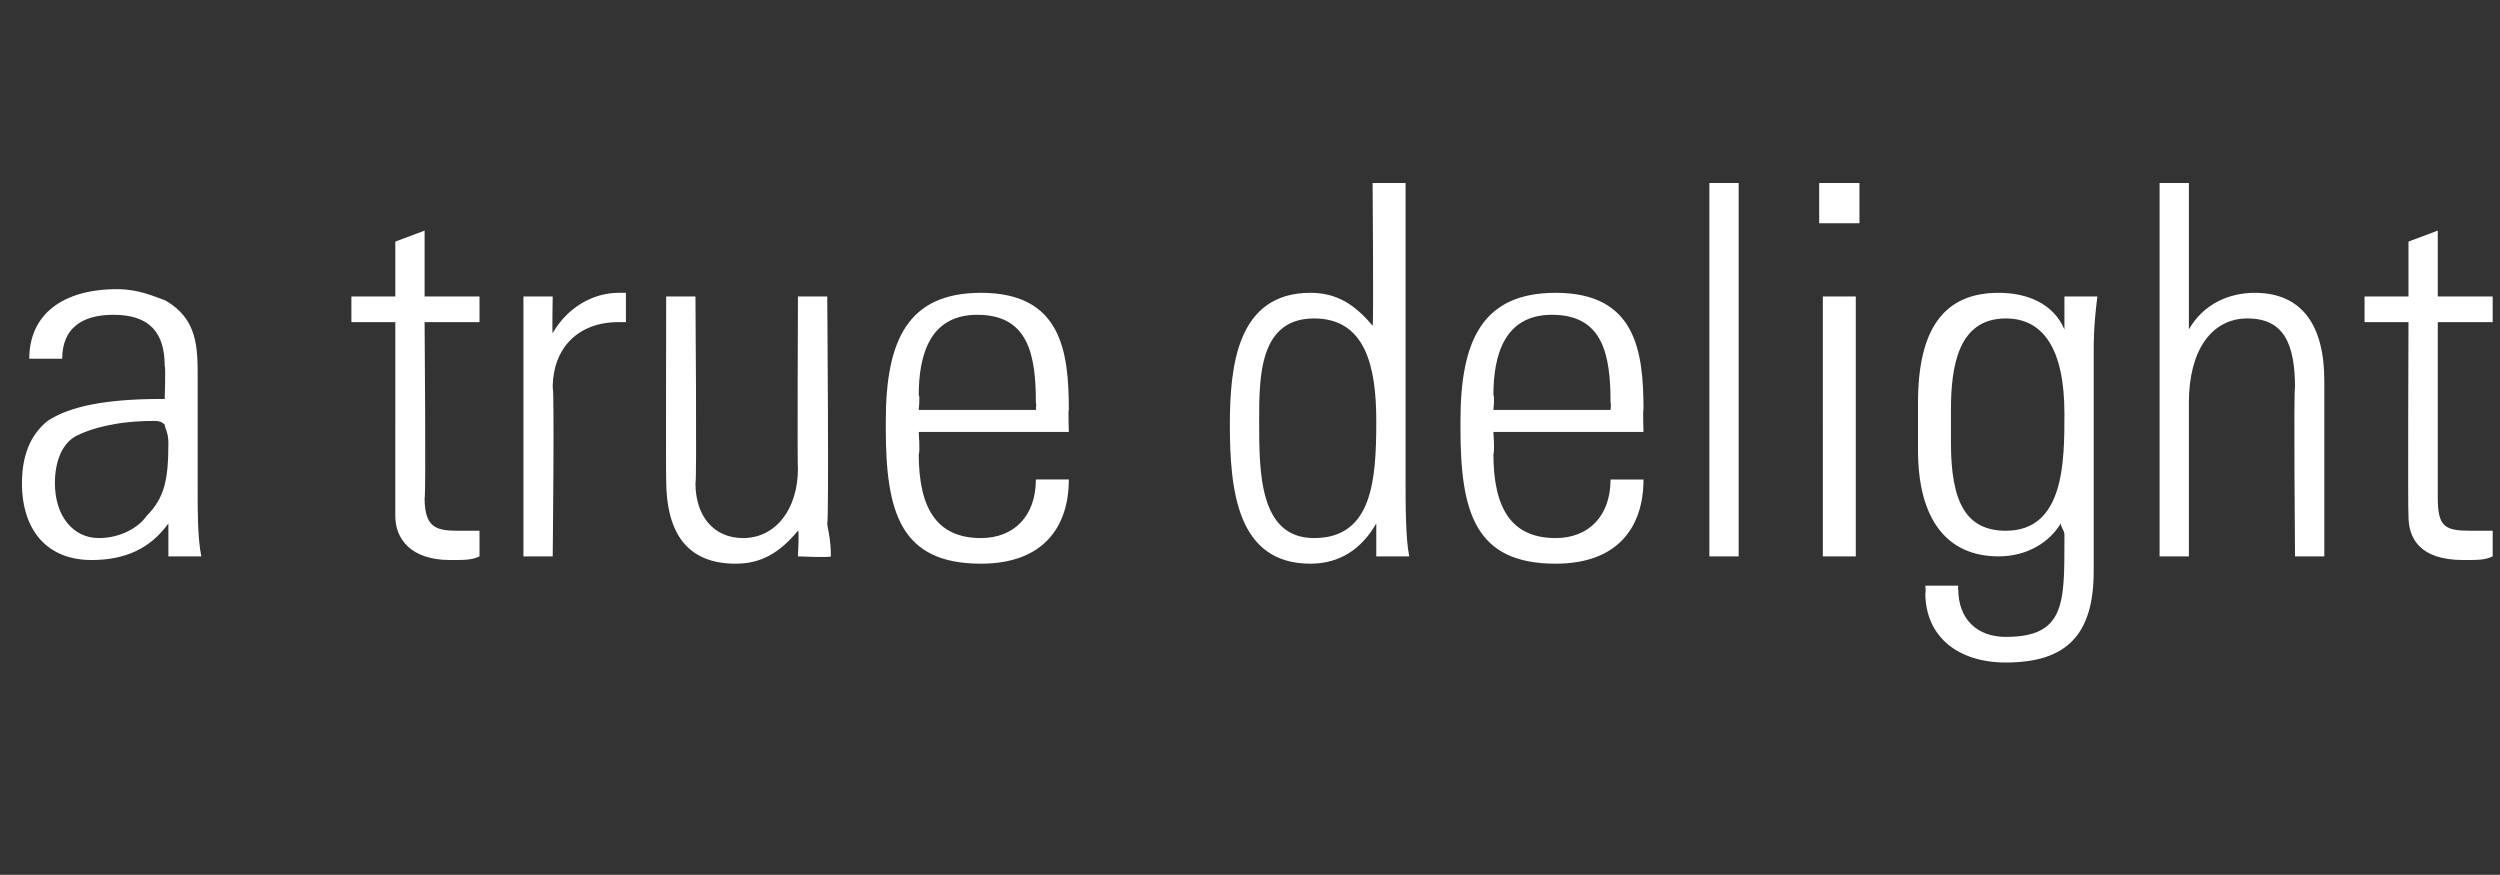 <?xml version="1.0" standalone="no"?><!DOCTYPE svg PUBLIC "-//W3C//DTD SVG 1.1//EN" "http://www.w3.org/Graphics/SVG/1.1/DTD/svg11.dtd"><svg xmlns="http://www.w3.org/2000/svg" version="1.1" width="68.3px" height="23.9px" viewBox="0 -5 68.3 23.9" style="top:-5px"><rect x="0" y="-5" width="68.3" height="23.9" fill="#333333" stroke="none"/><desc>a true delight</desc><defs/><g id="Polygon8693"><path d="m4.5 3.2c.9.5.9 1.3.9 2.1v3.1c0 .6 0 1.3.1 1.8h-.9v-.9c-.5.7-1.2 1-2.1 1c-1.2 0-1.9-.8-1.9-2.1c0-.7.2-1.3.7-1.7c.6-.4 1.6-.6 3.1-.6h.1s.03-.88 0-.9c0-.9-.4-1.4-1.4-1.4c-.9 0-1.4.4-1.4 1.2h-.9c0-1.2.9-1.9 2.4-1.9c.6 0 1 .2 1.3.3zM2.7 9.7c.6 0 1.1-.3 1.3-.6c.5-.5.6-1 .6-2c0-.3-.1-.4-.1-.5c-.1-.1-.2-.1-.3-.1c-1 0-1.7.2-2.1.4c-.4.2-.6.7-.6 1.3c0 .9.5 1.5 1.2 1.5zm8.9-6.6h1.5v.7h-1.5s.04 4.83 0 4.8c0 .8.3.9.9.9h.6v.7c-.2.1-.4.1-.8.1c-1.1 0-1.5-.6-1.5-1.2V3.8H9.6v-.7h1.2V1.6l.8-.3v1.8zm5.5-.1v.8h-.2c-1.1 0-1.8.7-1.8 1.8c.05.03 0 4.6 0 4.6h-.8V3.1h.8s-.02 1.03 0 1c.4-.7 1.1-1.1 1.8-1.1h.2zm1.1.1h.8s.04 5.12 0 5.1c0 .9.5 1.5 1.3 1.5c.9 0 1.5-.8 1.5-1.9c-.02.04 0-4.7 0-4.7h.8s.05 6.15 0 6.2c0 .1.1.4.1.9c-.03.04-.9 0-.9 0c0 0 .04-.75 0-.7c-.5.6-1 .9-1.7.9c-1.3 0-1.9-.8-1.9-2.3c-.01.03 0-5 0-5zm11 3.1c-.02-.03 0 .6 0 .6h-4.1s.04.57 0 .6c0 1.5.5 2.3 1.7 2.3c.9 0 1.5-.6 1.5-1.6h.9c0 1.3-.7 2.3-2.4 2.3c-2.2 0-2.6-1.4-2.6-3.7v-.2c0-2.2.6-3.5 2.6-3.5c2.2 0 2.4 1.6 2.4 3.2zm-.9 0s.02-.19 0-.2c0-1.3-.2-2.4-1.6-2.4c-1.3 0-1.6 1.1-1.6 2.2c.04 0 0 .4 0 .4h3.2zM37.5 0h.9v8c0 .8 0 1.7.1 2.2h-.9v-.9c-.4.7-1 1.1-1.8 1.1c-2 0-2.2-2-2.2-3.8c0-1.6.2-3.6 2.2-3.6c.7 0 1.2.3 1.7.9c.03.03 0-3.9 0-3.9zm-1.6 9.7c1.6 0 1.7-1.6 1.7-3.2c0-1.5-.3-2.8-1.7-2.8c-1.5 0-1.5 1.6-1.5 2.8c0 1.4 0 3.2 1.5 3.2zm9-3.5c-.02-.03 0 .6 0 .6h-4.1s.04.57 0 .6c0 1.5.5 2.3 1.7 2.3c.9 0 1.5-.6 1.5-1.6h.9c0 1.3-.7 2.3-2.4 2.3c-2.2 0-2.6-1.4-2.6-3.7v-.2c0-2.2.6-3.5 2.6-3.5c2.2 0 2.4 1.6 2.4 3.2zm-.9 0s.02-.19 0-.2c0-1.3-.2-2.4-1.6-2.4c-1.3 0-1.6 1.1-1.6 2.2c.04 0 0 .4 0 .4h3.2zM46.7 0h.8v10.2h-.8V0zm4.1 0v1.1h-1.1V0h1.1zm-1 3.1h.9v7.1h-.9V3.1zm6.6.9v-.9h.9c-.1.8-.1 1.2-.1 1.5v6c0 1.7-.7 2.5-2.4 2.5c-1.3 0-2.2-.7-2.2-1.9c.02.02 0-.2 0-.2h.9s-.02.13 0 .1c0 .8.5 1.3 1.3 1.3c1.6 0 1.6-.9 1.6-2.6v-.2c0-.1-.1-.2-.1-.3c-.3.5-.9.9-1.7.9c-1.4 0-2.2-1-2.2-2.9V6c0-2 .7-3 2.2-3c.8 0 1.5.3 1.8 1zm-1.6-.3c-1.3 0-1.5 1.3-1.5 2.5v.9c0 1.6.4 2.4 1.5 2.4c1.6 0 1.6-1.9 1.6-3.2c0-1.8-.6-2.6-1.6-2.6zM59 0h.8v4c.4-.7 1.1-1 1.8-1c1.3 0 1.9.9 1.9 2.4v4.8h-.8s-.04-4.63 0-4.6c0-1.2-.3-1.9-1.3-1.9c-1 0-1.6.9-1.6 2.3v4.2h-.8V0zm7.6 3.1h1.5v.7h-1.5v4.8c0 .8.2.9.9.9h.6v.7c-.2.1-.4.1-.8.1c-1.2 0-1.5-.6-1.5-1.2c-.02-.05 0-5.3 0-5.3h-1.2v-.7h1.2V1.6l.8-.3v1.8z" stroke="none" fill="#fff"/></g></svg>
